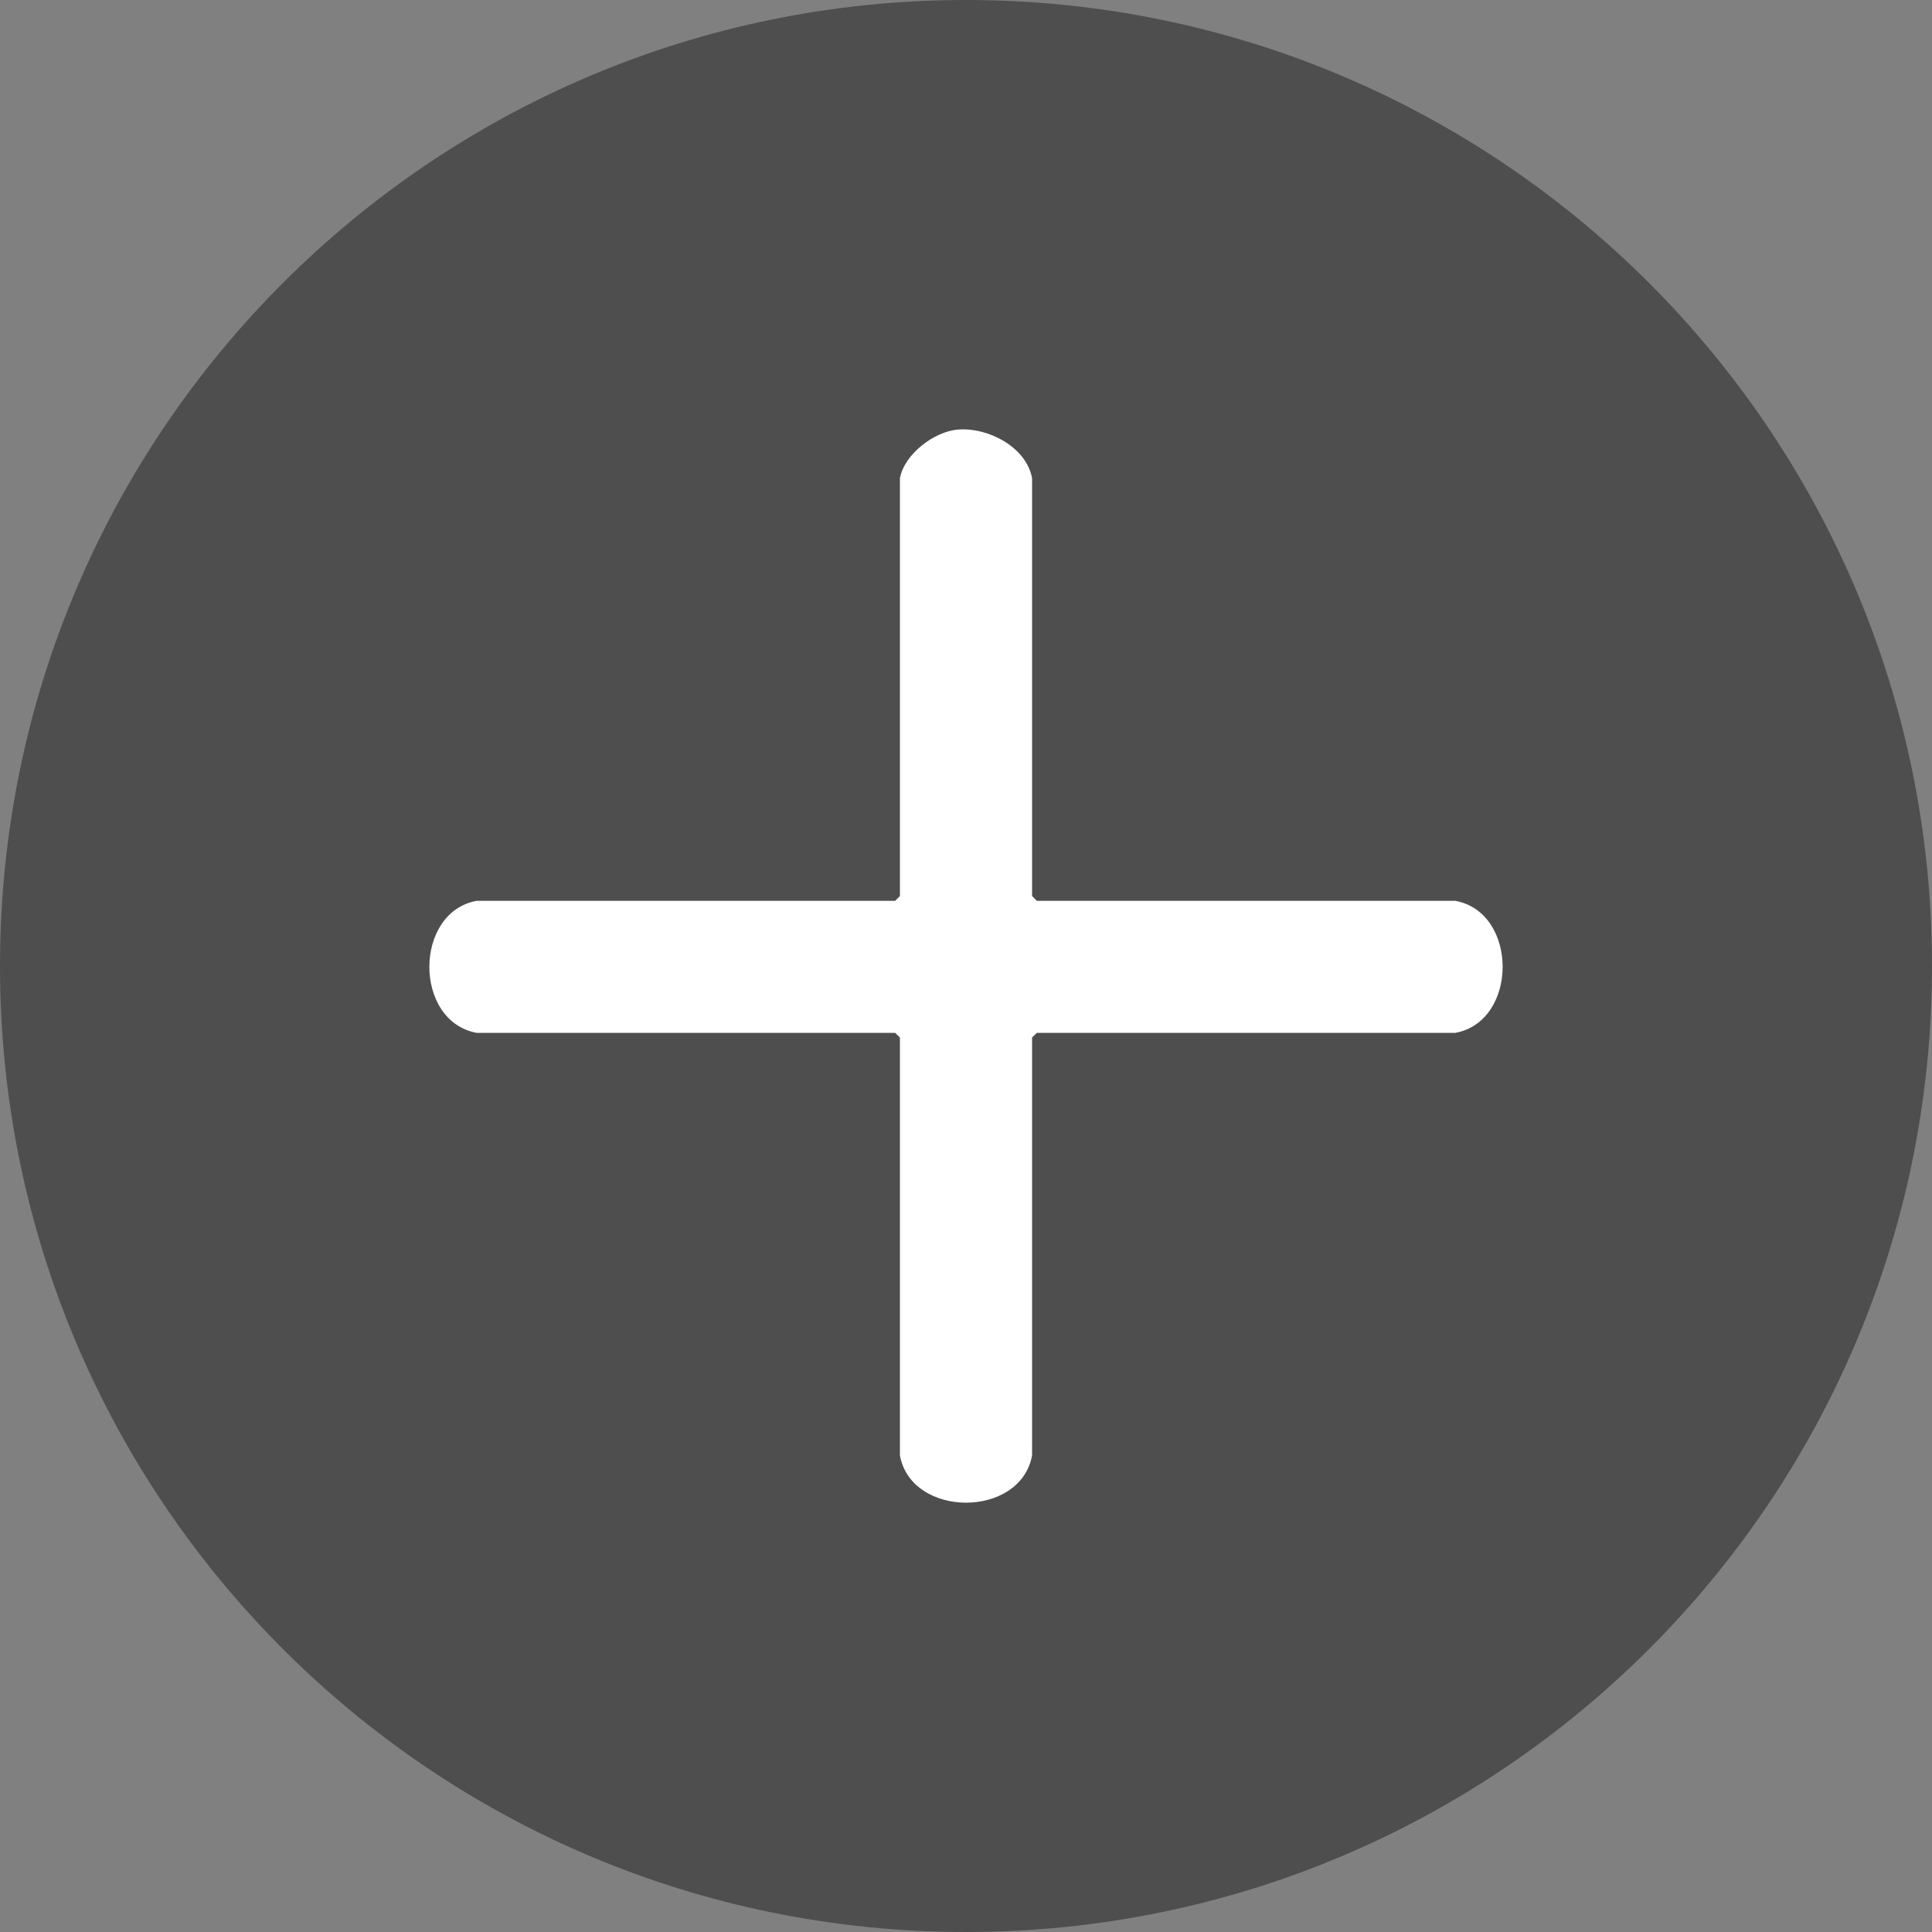 <?xml version="1.0" encoding="UTF-8"?> <svg xmlns="http://www.w3.org/2000/svg" width="15" height="15" viewBox="0 0 15 15" fill="none"><rect x="0" y="0" width="15" height="15" fill="#808080" stroke="none"/><path d="M15 7.5C15 3.358 11.642 0 7.5 0C3.358 0 0 3.358 0 7.5C0 11.642 3.358 15 7.5 15C11.642 15 15 11.642 15 7.5Z" fill="#040303" fill-opacity="0.4"></path><path d="M7.439 3.335C7.672 3.317 7.969 3.471 8.013 3.713V6.957L8.05 6.994H11.299C11.79 7.084 11.788 7.93 11.299 8.019H8.05L8.013 8.055V11.3C7.923 11.79 7.076 11.788 6.987 11.3V8.055L6.95 8.019H3.701C3.21 7.929 3.212 7.083 3.701 6.994H6.95L6.987 6.957V3.713C7.021 3.526 7.254 3.349 7.439 3.335Z" fill="white"></path></svg> 
